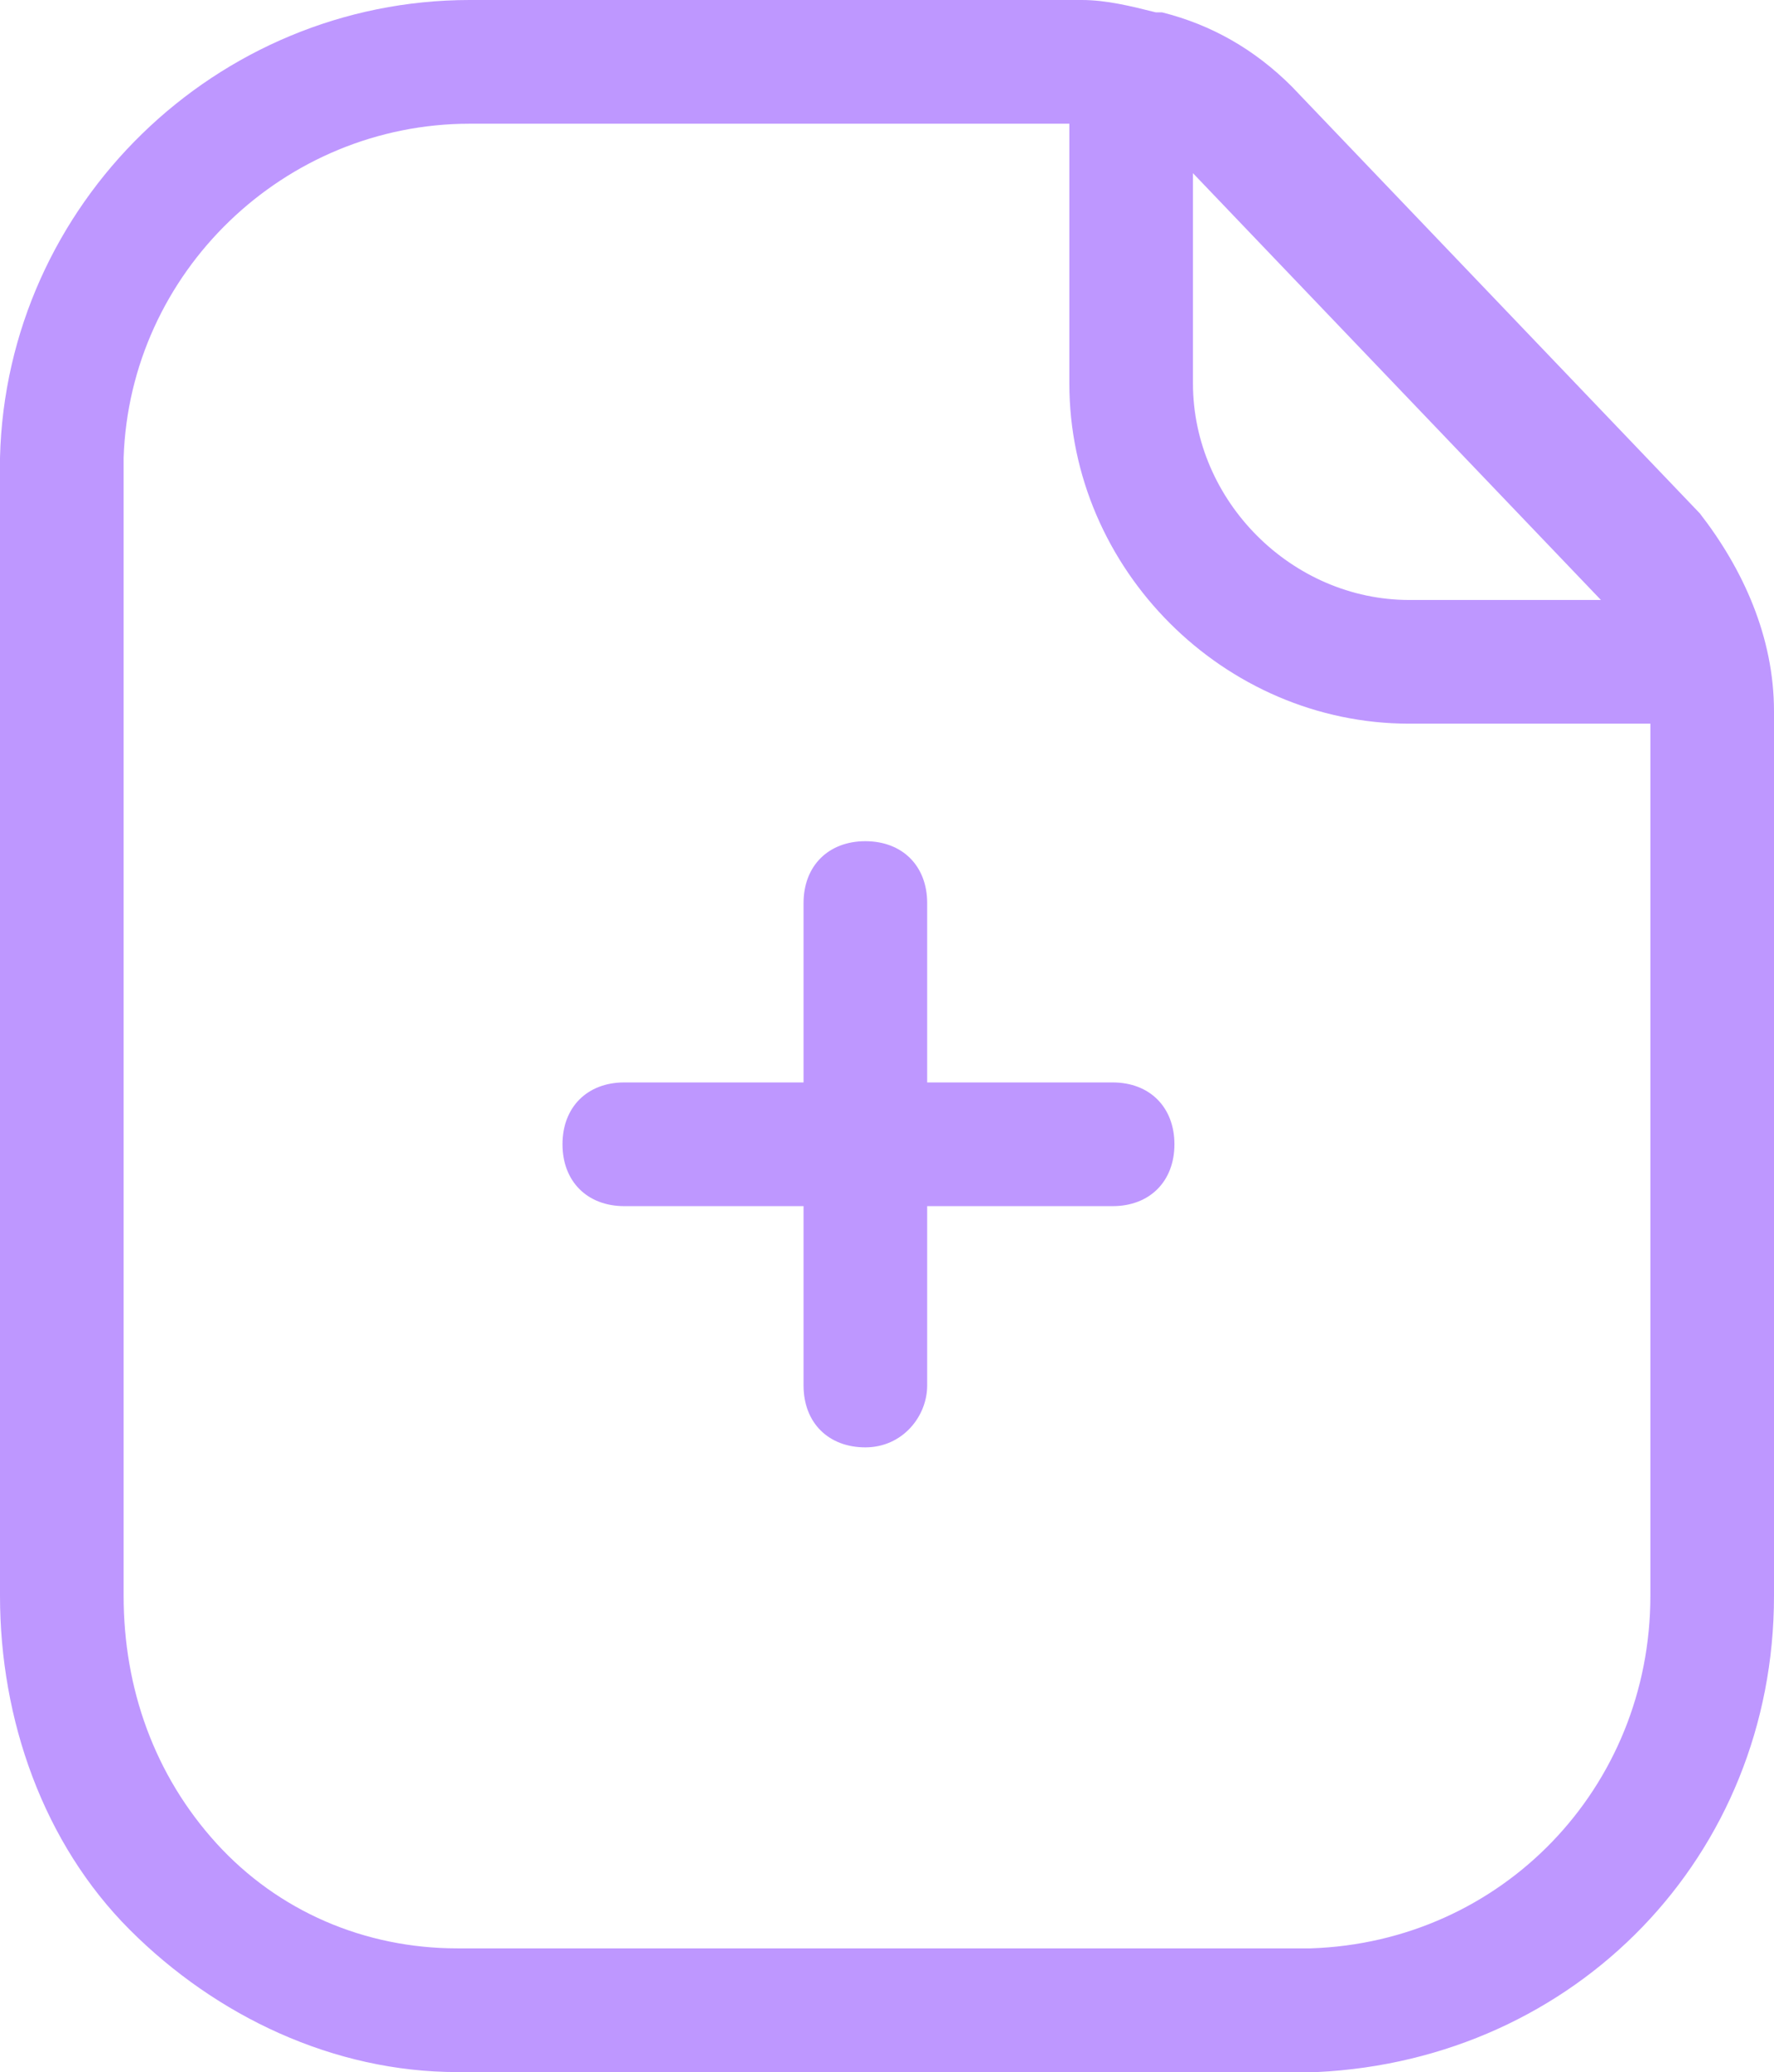 <?xml version="1.0" encoding="utf-8"?>
<!-- Generator: Adobe Illustrator 27.9.0, SVG Export Plug-In . SVG Version: 6.00 Build 0)  -->
<svg version="1.1" id="Calque_1" xmlns="http://www.w3.org/2000/svg" xmlns:xlink="http://www.w3.org/1999/xlink" x="0px" y="0px"
	 viewBox="0 0 28.7 33.5" style="enable-background:new 0 0 28.7 33.5;" xml:space="preserve">
<style type="text/css">
	.st0{fill:#BE97FF;}
</style>
<path id="iconDocumentAdd" class="st0" d="M14,23.4c-0.6,0-1-0.4-1-1v-2.9h-2.9c-0.6,0-1-0.4-1-1s0.4-1,1-1H13v-2.9c0-0.6,0.4-1,1-1
	s1,0.4,1,1v2.9H18c0.6,0,1,0.4,1,1s-0.4,1-1,1H15v2.9C15,22.9,14.6,23.4,14,23.4z M28.7,11.5v14.3c0,4.2-3.2,7.5-7.4,7.7l-13.9,0
	c-2,0-3.9-0.9-5.3-2.3S0,27.8,0,25.8L0,7.4C0.1,3.3,3.5,0,7.6,0c0,0,0,0,0,0h9.9c0.4,0,0.8,0.1,1.2,0.2c0,0,0,0,0.1,0
	c0.8,0.2,1.5,0.6,2.1,1.2l6.6,6.9C28.2,9.2,28.7,10.3,28.7,11.5z M19.3,2.8C19.3,2.8,19.3,2.8,19.3,2.8l0,3.4c0,1.9,1.6,3.5,3.5,3.5
	h3.1L19.3,2.8z M26.7,25.8V11.7h-3.9c-3,0-5.5-2.5-5.5-5.5V2H7.6c0,0,0,0,0,0C4.6,2,2.1,4.4,2,7.4l0,18.4c0,1.5,0.5,2.9,1.5,4
	c1,1.1,2.4,1.7,3.9,1.7l13.8,0C24.3,31.4,26.7,28.9,26.7,25.8z"/>
</svg>

